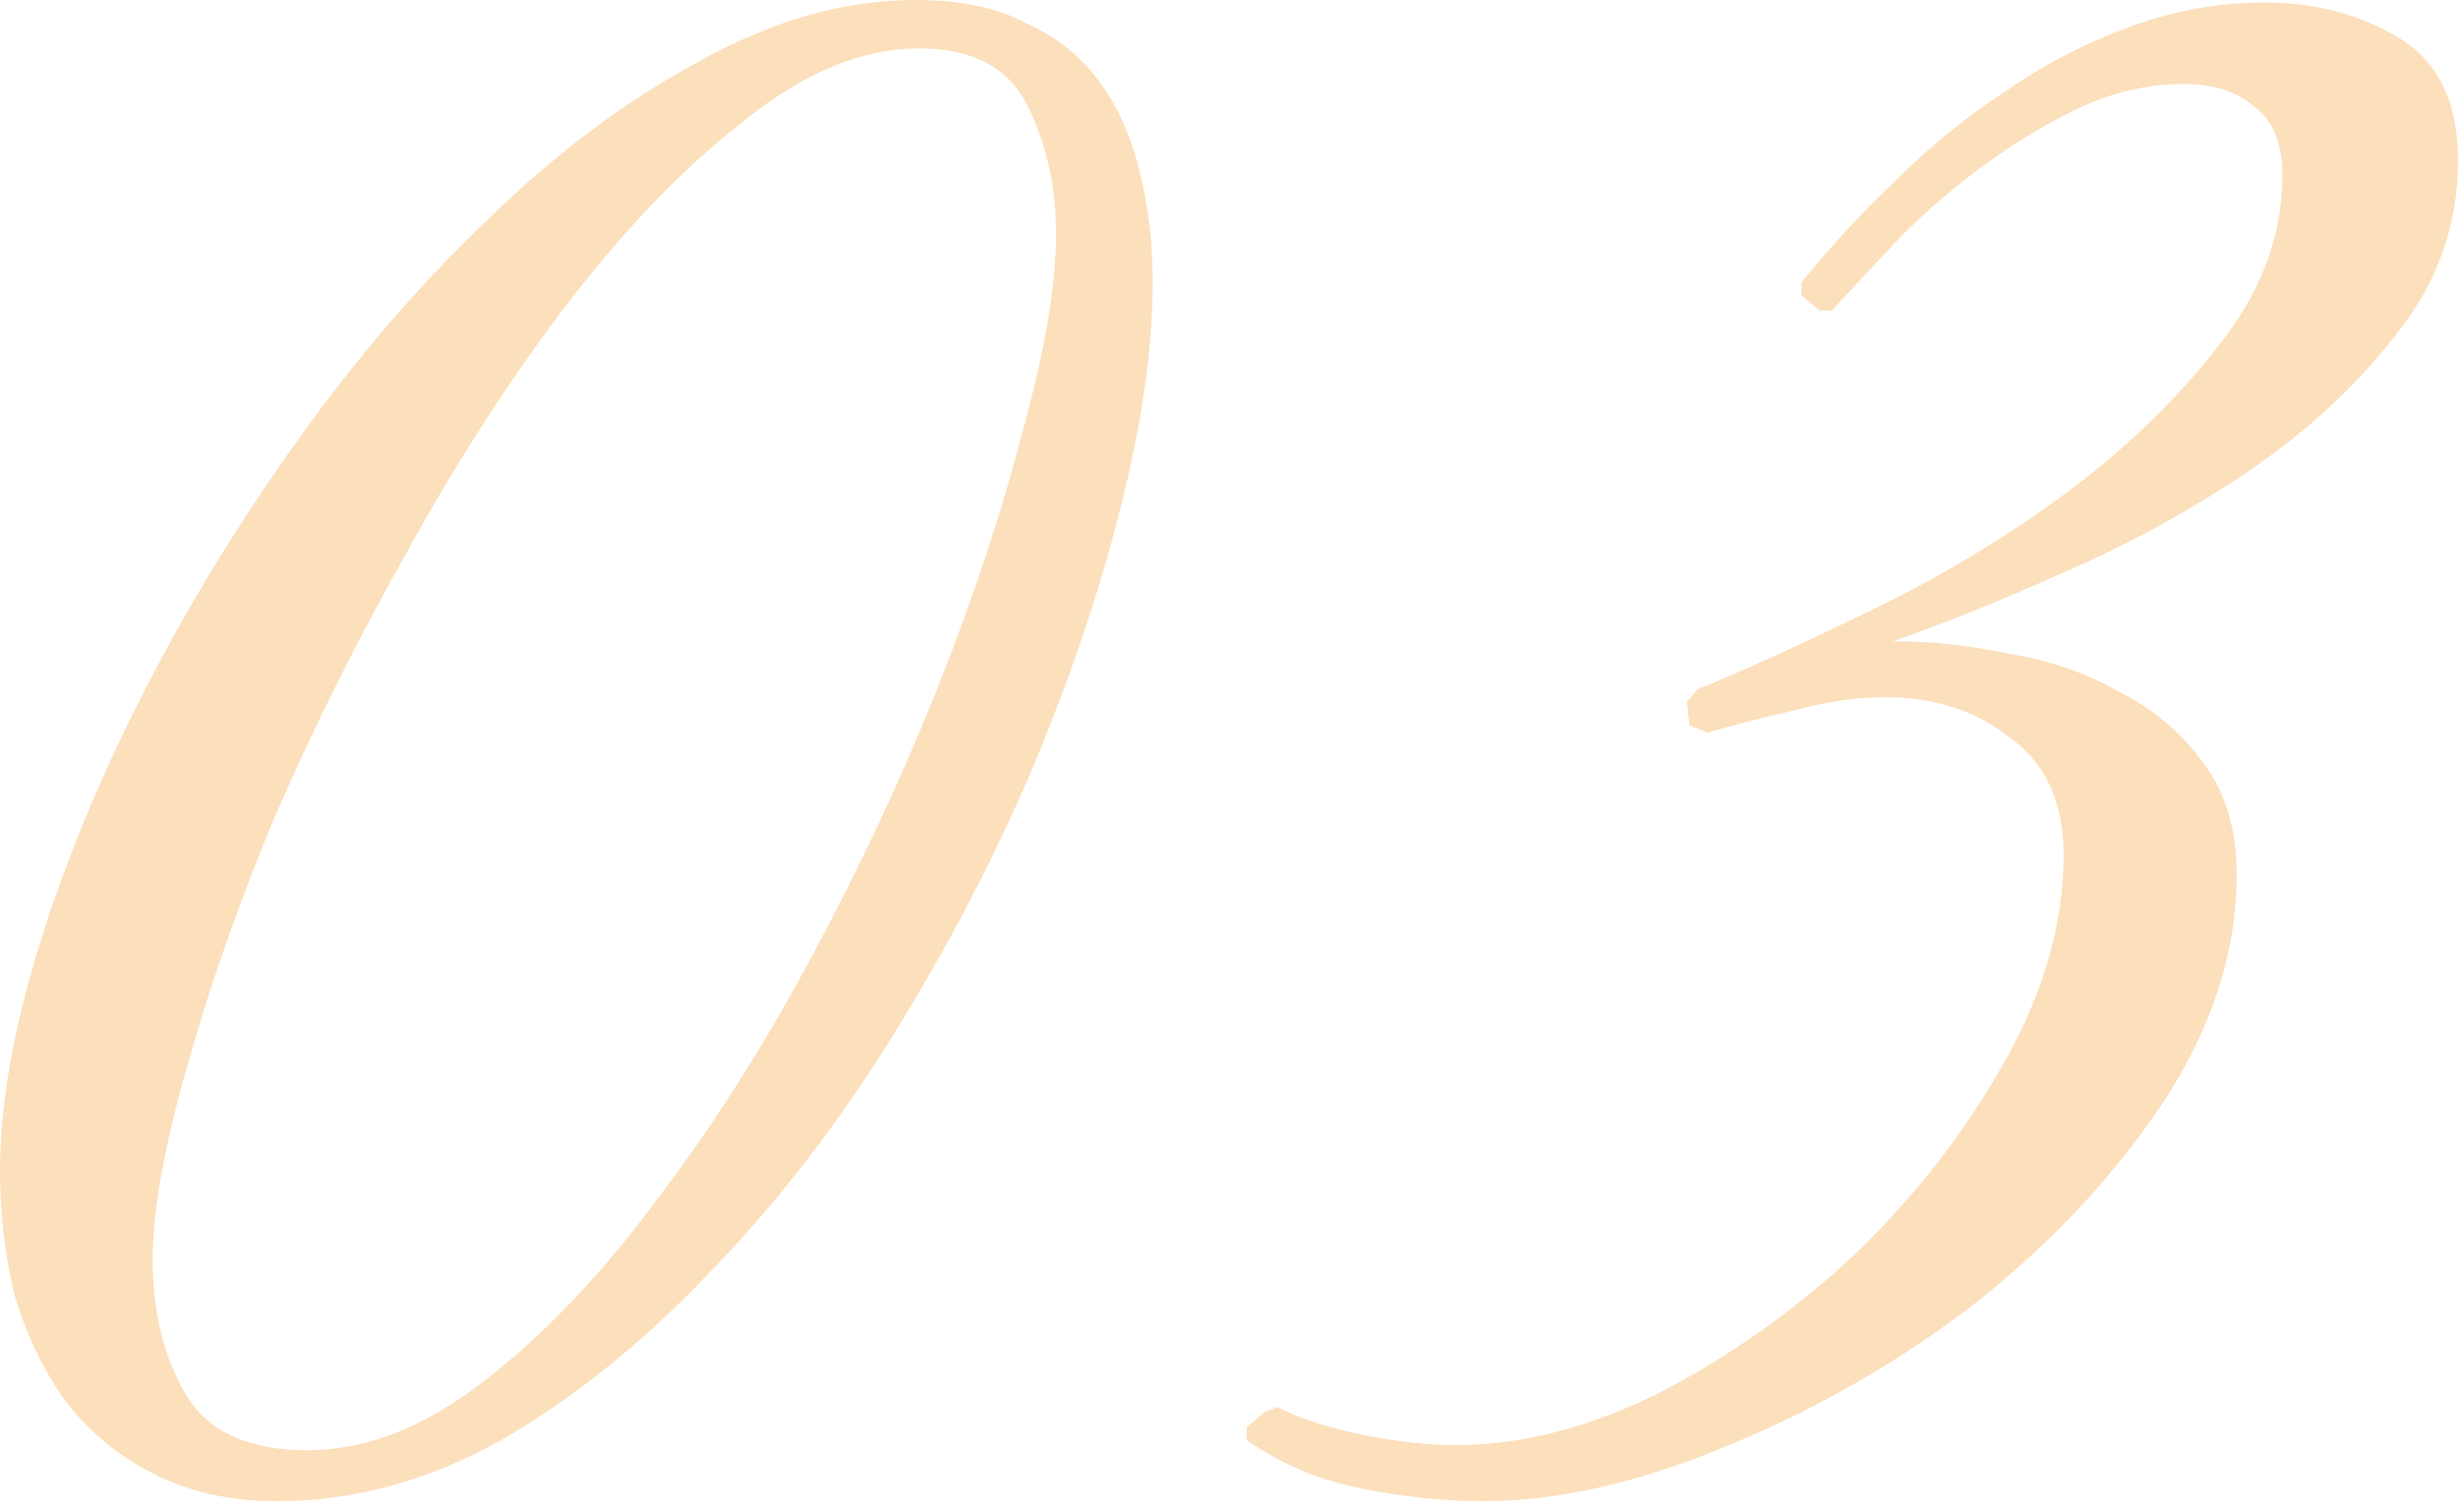 <?xml version="1.0" encoding="UTF-8"?> <svg xmlns="http://www.w3.org/2000/svg" width="78" height="48" viewBox="0 0 78 48" fill="none"> <path d="M36.579 8.963C36.579 11.063 36.229 13.485 35.529 16.231C34.83 18.976 33.861 21.803 32.623 24.71C31.384 27.563 29.904 30.362 28.181 33.108C26.459 35.853 24.548 38.302 22.448 40.456C20.402 42.609 18.222 44.358 15.907 45.704C13.593 46.996 11.224 47.642 8.802 47.642C7.294 47.642 5.975 47.346 4.845 46.754C3.768 46.216 2.853 45.462 2.099 44.493C1.399 43.524 0.861 42.42 0.484 41.182C0.161 39.89 -0 38.545 -0 37.145C-0 35.099 0.404 32.758 1.211 30.12C2.019 27.482 3.122 24.79 4.522 22.045C5.921 19.299 7.563 16.608 9.447 13.97C11.332 11.332 13.35 8.99 15.504 6.945C17.657 4.845 19.891 3.176 22.206 1.938C24.521 0.646 26.809 0 29.07 0C30.469 0 31.627 0.243 32.542 0.727C33.511 1.158 34.291 1.777 34.883 2.584C35.476 3.392 35.906 4.361 36.175 5.491C36.445 6.568 36.579 7.725 36.579 8.963ZM33.511 7.429C33.511 5.922 33.215 4.576 32.623 3.392C32.03 2.154 30.873 1.535 29.15 1.535C27.374 1.535 25.544 2.288 23.659 3.796C21.775 5.249 19.918 7.16 18.088 9.529C16.311 11.844 14.615 14.454 13.001 17.361C11.386 20.215 9.959 23.068 8.721 25.921C7.536 28.774 6.594 31.466 5.895 33.996C5.195 36.472 4.845 38.464 4.845 39.971C4.845 41.64 5.195 43.066 5.895 44.251C6.594 45.435 7.886 46.027 9.77 46.027C11.601 46.027 13.458 45.301 15.342 43.847C17.226 42.394 19.03 40.51 20.752 38.195C22.529 35.88 24.198 33.269 25.759 30.362C27.32 27.455 28.666 24.575 29.796 21.722C30.927 18.869 31.815 16.177 32.461 13.647C33.161 11.117 33.511 9.044 33.511 7.429ZM78 5.088C78 7.133 77.354 8.963 76.062 10.579C74.824 12.193 73.262 13.647 71.378 14.939C69.548 16.177 67.583 17.254 65.484 18.169C63.438 19.084 61.635 19.811 60.073 20.349C61.258 20.349 62.496 20.484 63.788 20.753C65.08 20.968 66.237 21.372 67.26 21.964C68.337 22.502 69.225 23.256 69.925 24.225C70.625 25.14 70.975 26.325 70.975 27.778C70.975 30.254 70.167 32.704 68.552 35.126C66.937 37.495 64.918 39.621 62.496 41.505C60.073 43.336 57.462 44.816 54.663 45.947C51.918 47.077 49.388 47.642 47.073 47.642C45.835 47.642 44.543 47.508 43.197 47.239C41.851 46.969 40.64 46.458 39.563 45.704V45.301L40.128 44.816L40.532 44.655C41.286 45.031 42.201 45.328 43.278 45.543C44.354 45.758 45.323 45.866 46.185 45.866C48.284 45.866 50.464 45.301 52.725 44.17C54.986 42.986 57.059 41.505 58.943 39.729C60.827 37.899 62.388 35.88 63.626 33.673C64.865 31.466 65.484 29.285 65.484 27.132C65.484 25.463 64.918 24.225 63.788 23.418C62.711 22.556 61.392 22.126 59.831 22.126C58.916 22.126 57.974 22.26 57.005 22.529C56.036 22.745 55.094 22.987 54.179 23.256L53.614 23.014L53.533 22.287L53.856 21.883C55.309 21.291 57.086 20.484 59.185 19.461C61.339 18.438 63.384 17.227 65.322 15.827C67.314 14.374 68.983 12.786 70.329 11.063C71.728 9.34 72.428 7.51 72.428 5.572C72.428 4.549 72.132 3.822 71.54 3.392C71.001 2.907 70.248 2.665 69.279 2.665C68.202 2.665 67.126 2.907 66.049 3.392C65.026 3.876 64.03 4.468 63.061 5.168C62.092 5.868 61.177 6.649 60.316 7.51C59.508 8.371 58.781 9.152 58.135 9.852H57.732L57.166 9.367V8.963C58.082 7.833 59.078 6.756 60.154 5.734C61.231 4.657 62.388 3.715 63.626 2.907C64.865 2.046 66.156 1.373 67.502 0.889C68.902 0.35 70.356 0.081 71.863 0.081C73.478 0.081 74.904 0.458 76.142 1.212C77.381 1.965 78 3.257 78 5.088Z" fill="#FCDFBB"></path> </svg> 